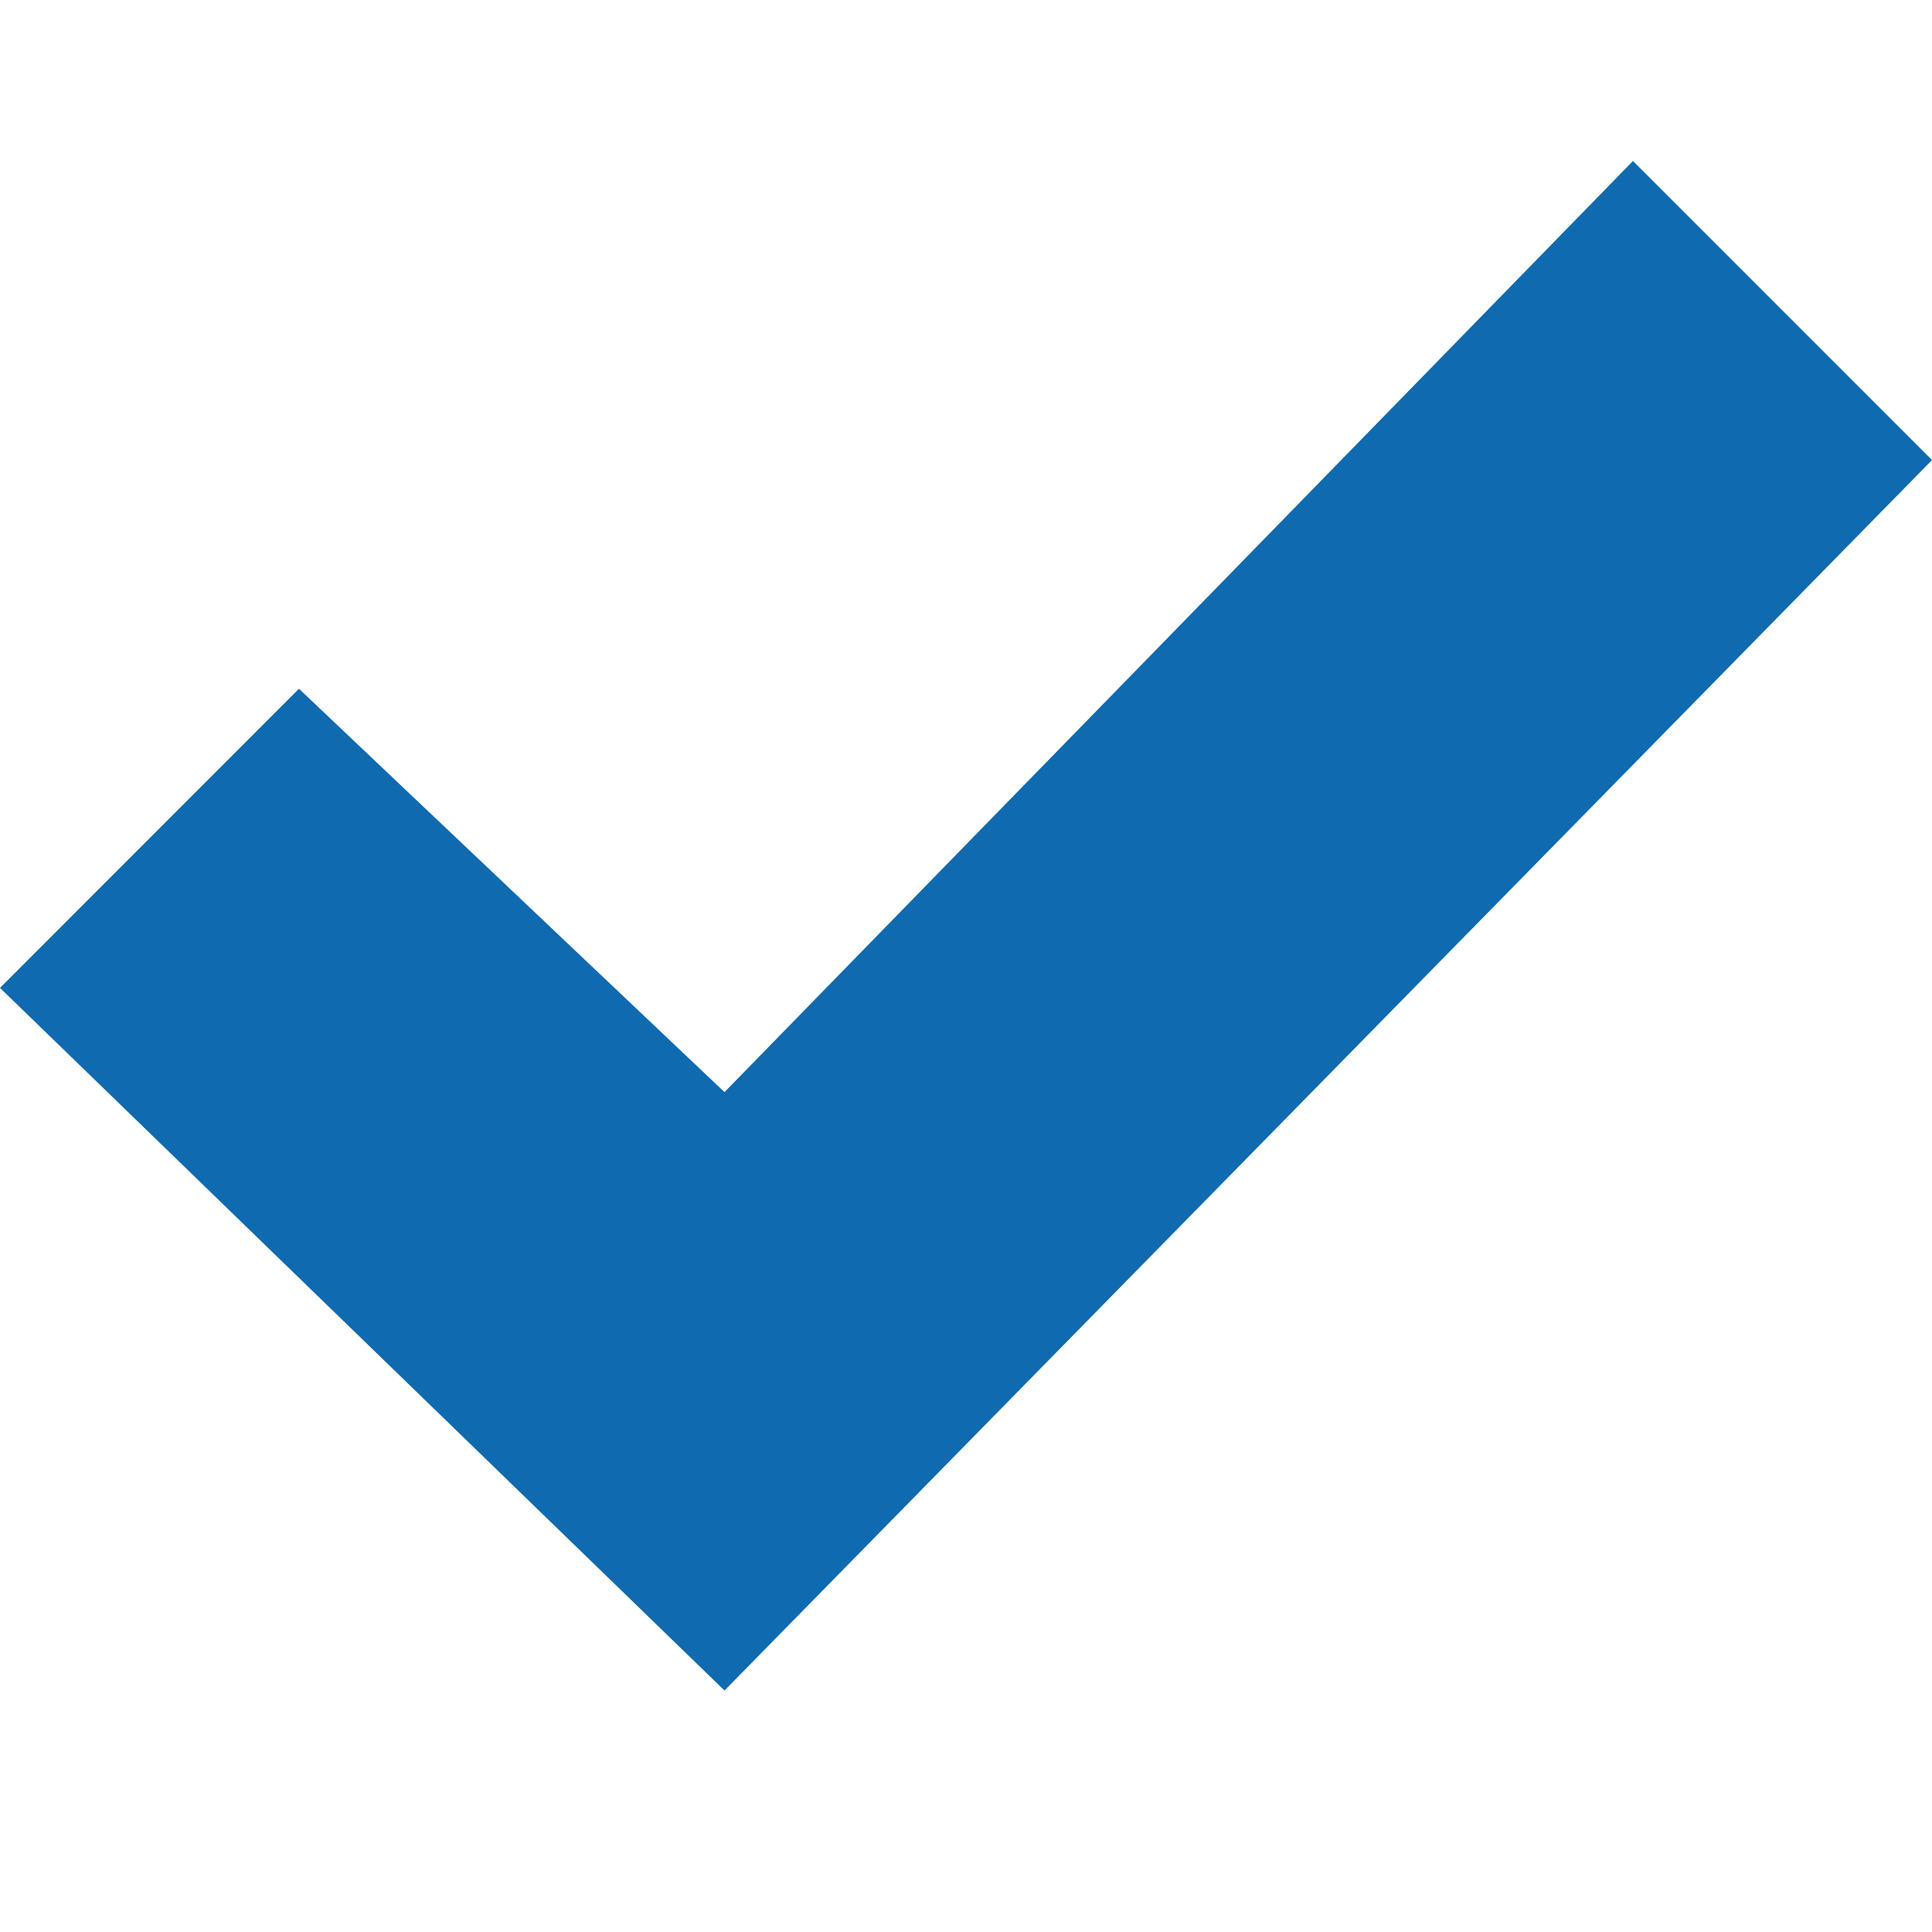 <?xml version="1.0" encoding="UTF-8"?>
<svg xmlns="http://www.w3.org/2000/svg" width="70" height="70" fill="none">
  <path d="M59.165 5.833L26.25 39.57 10.832 24.955 0 35.793 26.25 61.25 70 16.669 59.165 5.833z" fill="#0F6AB0"></path>
</svg>

